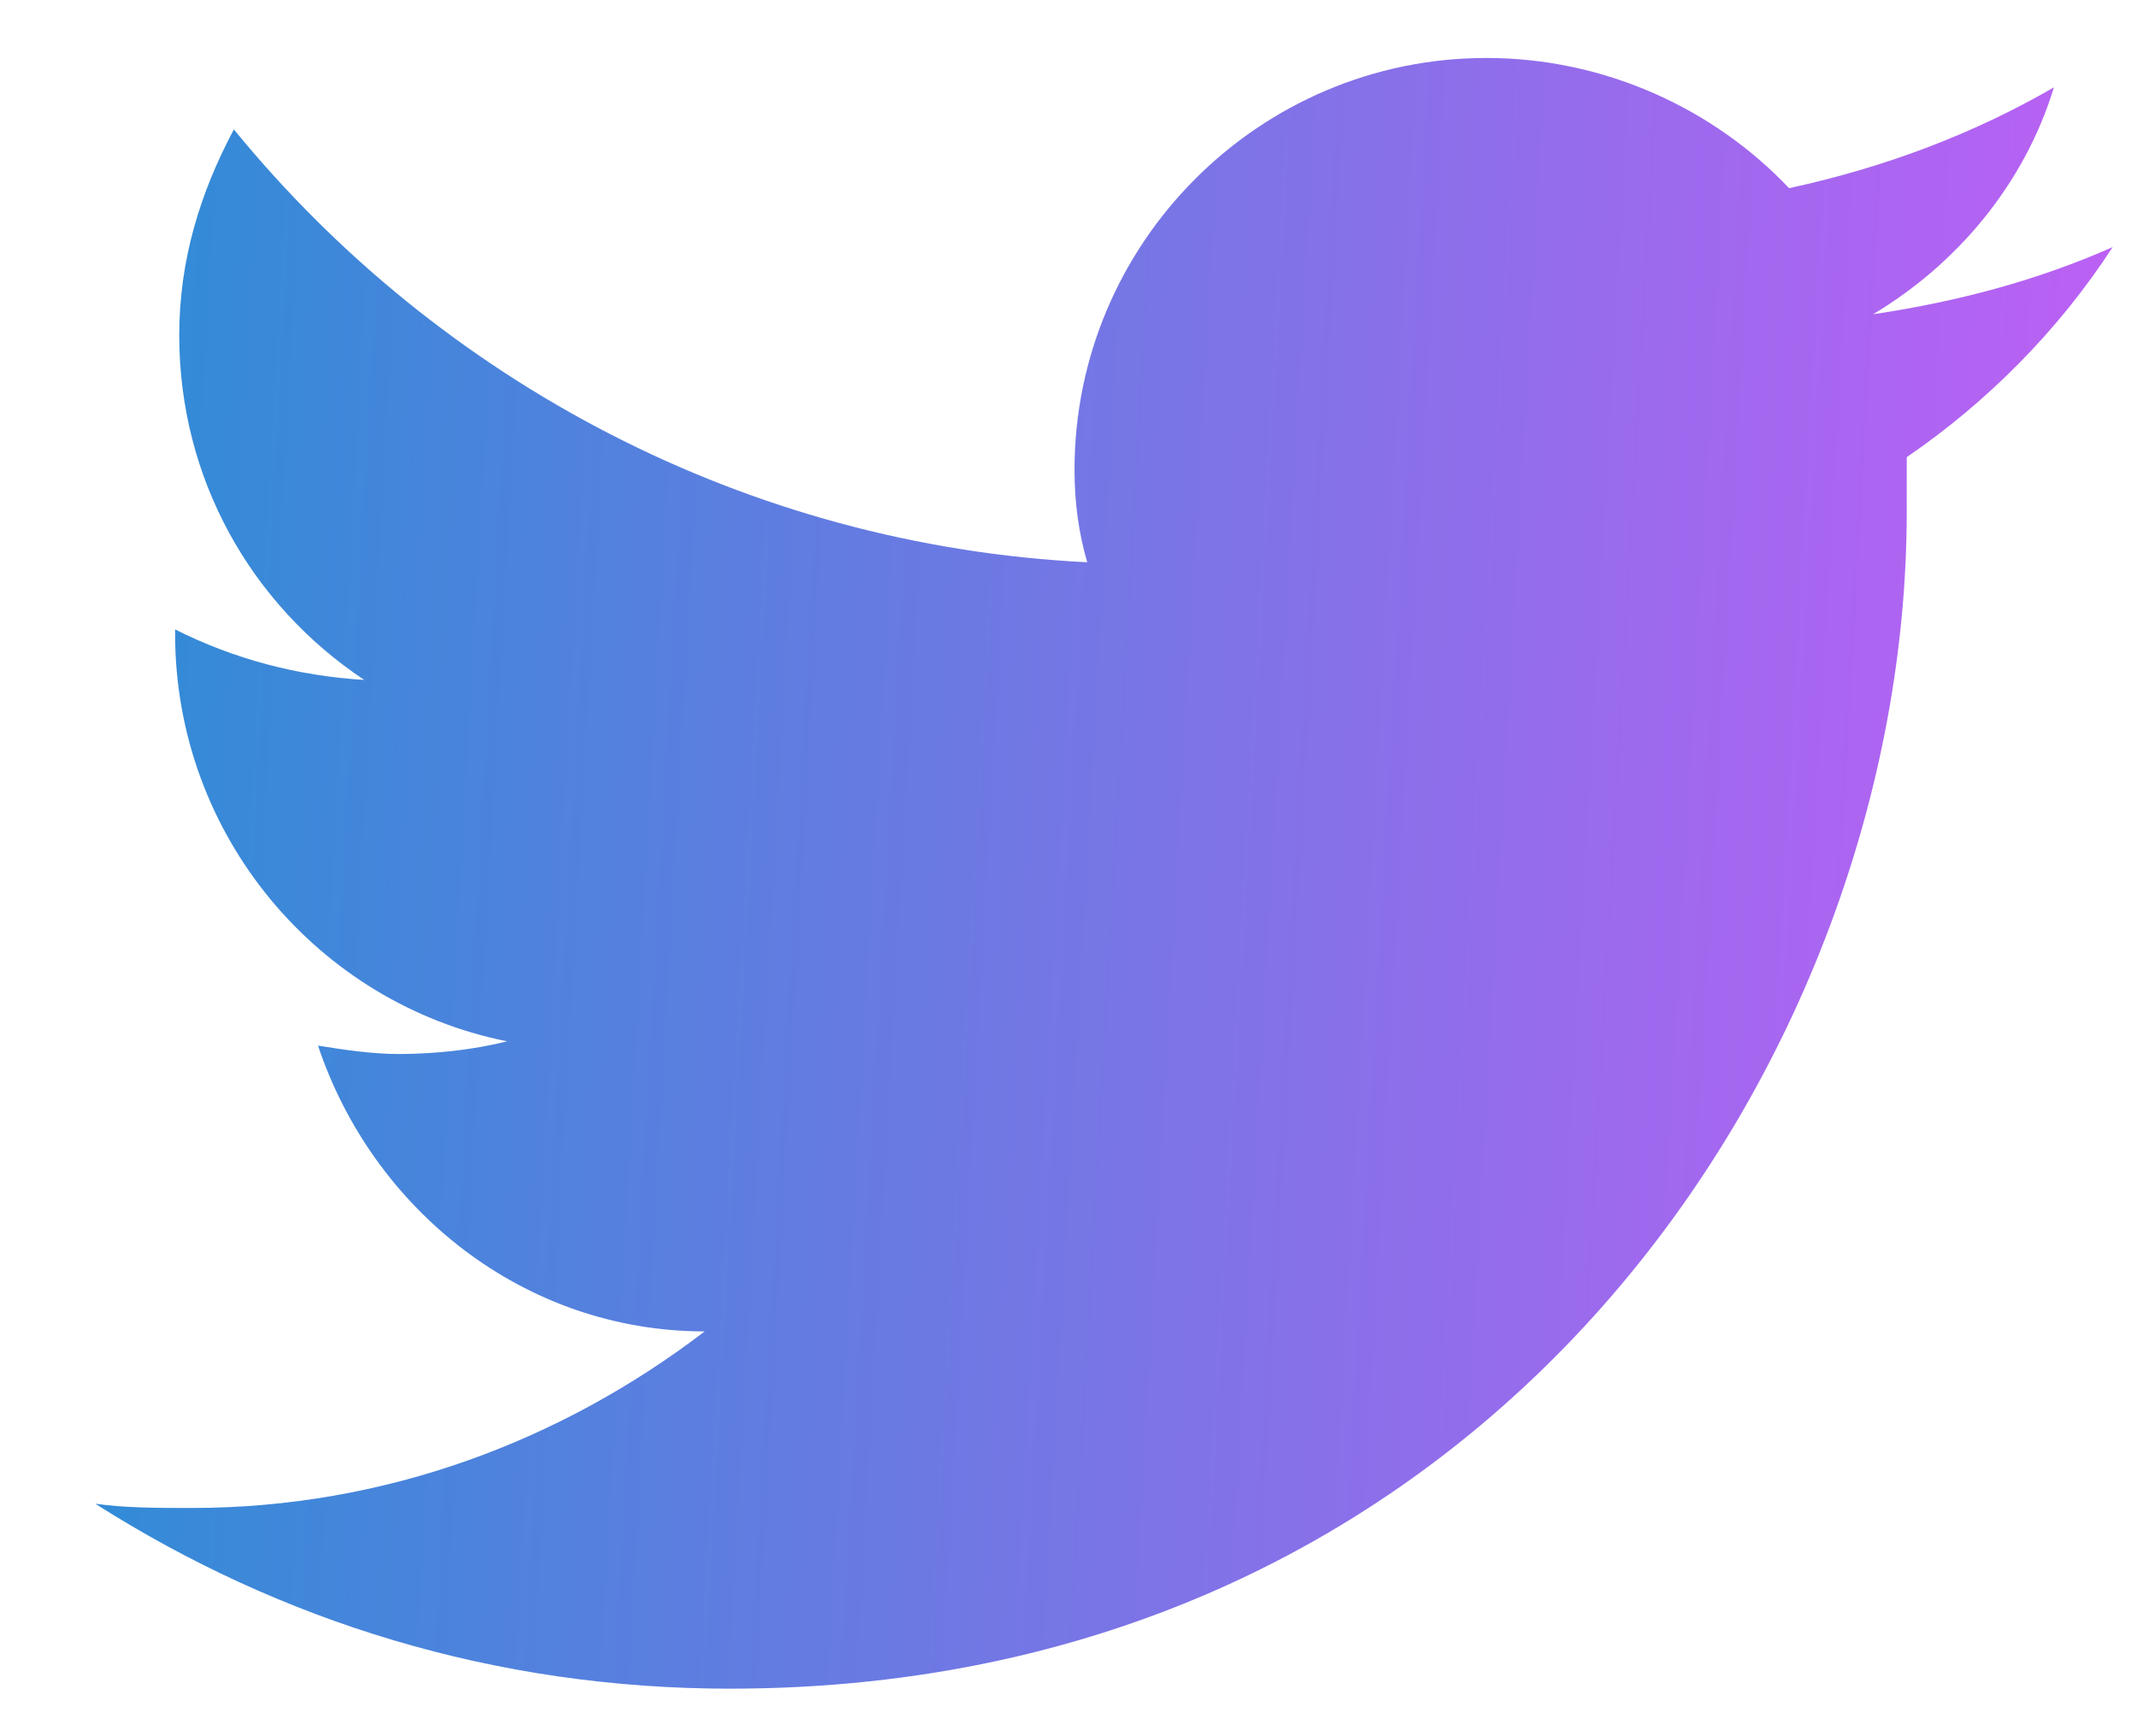 <svg xmlns="http://www.w3.org/2000/svg" width="16" height="13" viewBox="0 0 16 13" fill="none"><path d="M15.818 1.85C15.252 2.101 14.654 2.259 14.024 2.353C14.654 1.976 15.157 1.378 15.378 0.654C14.78 1 14.119 1.252 13.395 1.409C12.829 0.811 12.011 0.434 11.129 0.434C9.43 0.434 8.045 1.818 8.045 3.518C8.045 3.769 8.077 3.99 8.14 4.21C5.591 4.084 3.293 2.857 1.751 0.969C1.5 1.441 1.342 1.944 1.342 2.511C1.342 3.581 1.877 4.525 2.727 5.091C2.223 5.06 1.751 4.934 1.311 4.713V4.745C1.311 6.255 2.381 7.514 3.797 7.797C3.545 7.86 3.262 7.892 2.979 7.892C2.79 7.892 2.57 7.86 2.381 7.829C2.79 9.056 3.923 9.969 5.276 9.969C4.206 10.787 2.884 11.291 1.437 11.291C1.185 11.291 0.933 11.291 0.713 11.259C2.098 12.14 3.703 12.644 5.465 12.644C11.161 12.644 14.276 7.923 14.276 3.832C14.276 3.706 14.276 3.549 14.276 3.423C14.874 3.014 15.409 2.479 15.818 1.85Z" fill="url(#paint0_linear_173_1600)"></path><defs><linearGradient id="paint0_linear_173_1600" x1="-4" y1="2.20314e-06" x2="20.296" y2="1.369" gradientUnits="userSpaceOnUse"><stop stop-color="#009BCC"></stop><stop offset="1" stop-color="#E553FD"></stop></linearGradient></defs></svg>